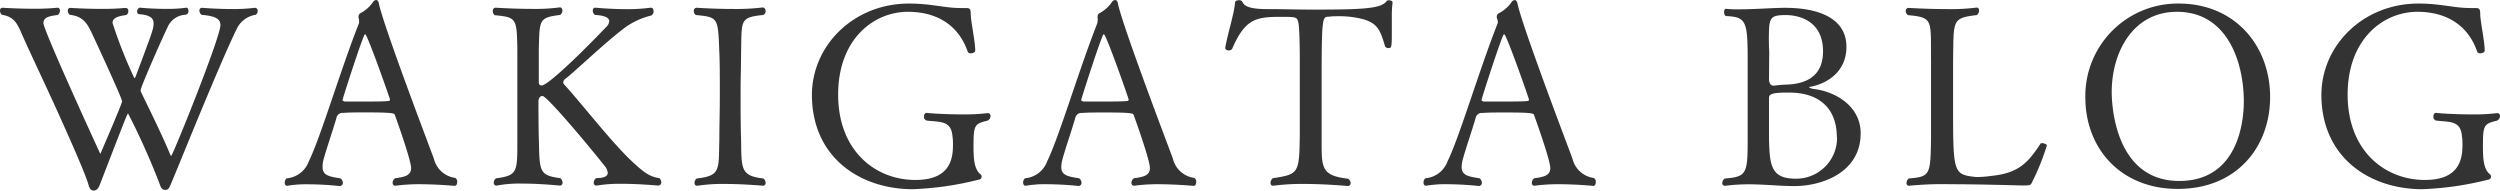 <svg id="layer" xmlns="http://www.w3.org/2000/svg" viewBox="0 0 351.61 26.85"><defs><style>.cls-1{fill:#333;}</style></defs><title>tit_wakigata_staff</title><path class="cls-1" d="M18.33,1.63c.25,0,.35.21.35.42a.64.64,0,0,1-.28.56c-1.27.18-1.94.42-1.94,1.13a64.69,64.69,0,0,0,3.06,7.74c.07,0,.14-.07.21-.28,2.36-6.3,2.5-6.62,2.5-7.43,0-.6-.35-1.16-2-1.27-.21,0-.32-.18-.32-.39s.18-.53.39-.53c0,0,1.72.17,3.66.17a19,19,0,0,0,2.89-.17c.18,0,.28.21.28.46a.47.47,0,0,1-.39.53A2.9,2.9,0,0,0,24.21,4.3c-1.34,2.82-3.8,8.52-3.8,8.87a.8.8,0,0,0,.11.39c.81,1.69,2.78,5.63,4,8.55.07.18.14.32.18.32.21,0,6.93-16.65,6.93-18.4,0-.74-.46-1.27-2.64-1.44a.79.79,0,0,1-.32-.6.37.37,0,0,1,.39-.39s2,.17,4.15.17a24,24,0,0,0,3.24-.17h.07a.39.39,0,0,1,.35.42.64.64,0,0,1-.28.56,3.52,3.52,0,0,0-2.67,2c-2.32,4.68-8.31,19.6-9.29,21.89-.18.39-.32.74-.7.74s-.63-.14-.81-.74a98.58,98.58,0,0,0-4.47-10c-.11,0-.11,0-4,10.06-.14.39-.42.77-.81.77s-.6-.21-.77-.84c-.39-1.37-2.22-5.56-4.19-9.92S4.61,7.4,3.55,4.94C2.89,3.42,2.32,2.83.91,2.58A.74.74,0,0,1,.63,2,.36.36,0,0,1,1,1.59s2.11.14,4.4.14a32,32,0,0,0,3.27-.14h.07c.21,0,.32.17.32.42a.73.73,0,0,1-.32.6c-1.16.14-2,.32-2,1.13,0,1.06,8,18.41,8,18.41s3.06-7.07,3.06-7.39c0-.49-4.29-9.68-4.36-9.82-.74-1.55-1.48-2.18-3-2.36A.73.73,0,0,1,10.17,2a.34.34,0,0,1,.35-.39s2.11.14,4.43.14a32.94,32.94,0,0,0,3.34-.14Z" transform="translate(-0.63 -0.5)"/><path class="cls-1" d="M59.61,26.41a23.79,23.79,0,0,0-3.34.21H56.2c-.21,0-.35-.18-.35-.42a.79.79,0,0,1,.35-.63c1.41-.18,2.25-.42,2.25-1.44S56.65,18,56.16,16.66c-.07-.21-.18-.35-3.94-.35-1.3,0-2.6,0-3.27.07a.88.88,0,0,0-1,.7c-.49,1.72-1.72,5.28-1.9,6.23A4.73,4.73,0,0,0,46,24c0,1.16.91,1.34,2.5,1.58a.79.79,0,0,1,.35.63.44.44,0,0,1-.42.46,43.91,43.91,0,0,0-4.4-.25,15.79,15.79,0,0,0-3,.21H41c-.21,0-.32-.21-.32-.42a.72.72,0,0,1,.28-.63,3.63,3.63,0,0,0,3.1-2.39c1.62-3.24,4.43-12.77,7.07-19.46,0,0,0-.1,0-.14A1.48,1.48,0,0,0,51.06,3a.26.26,0,0,1,0-.18.51.51,0,0,1,.25-.46A4.87,4.87,0,0,0,53.07.82.62.62,0,0,1,53.52.5c.18,0,.32.14.39.46.63,3.13,7.11,20.13,7.74,21.85a3.57,3.57,0,0,0,3,2.71.6.6,0,0,1,.28.56c0,.28-.11.56-.35.56C64.61,26.65,62.15,26.41,59.61,26.41ZM52,5.32c-.07,0-.11.07-.14.14-.7,1.58-3.06,9-3.06,9.11s.25.21.35.21c.39,0,1.44,0,2.57,0,1.37,0,2.89,0,3.48-.07.18,0,.28-.07.28-.21S52.29,5.32,52,5.32Z" transform="translate(-0.63 -0.5)"/><path class="cls-1" d="M92.2,1.59c.21,0,.35.21.35.49a.65.65,0,0,1-.32.6,10.57,10.57,0,0,0-3.69,1.69c-3,2.25-7.18,6.33-8.48,7.28a.63.63,0,0,0-.21.46.49.49,0,0,0,.07.21c2.5,2.71,6.86,8.38,9.78,11.05,1.34,1.23,2.25,2,3.66,2.18a.86.86,0,0,1,.28.56.45.45,0,0,1-.46.49s-2.64-.25-5.17-.25a19.52,19.52,0,0,0-3.45.25h-.07a.37.37,0,0,1-.35-.42.74.74,0,0,1,.35-.63c.77,0,1.62-.14,1.62-.74a1.85,1.85,0,0,0-.46-1C83.82,21.48,77.59,14,76.92,14c-.35,0-.56.35-.56.74s0,4.22.07,5.74c.07,4.12.11,4.72,3,5.07a.91.91,0,0,1,.32.63.38.38,0,0,1-.39.42s-2.71-.28-5.35-.28a17.19,17.19,0,0,0-3.52.28h-.07c-.21,0-.35-.18-.35-.42a.84.84,0,0,1,.32-.6c3-.39,3-.91,3-5.1,0-1.65,0-3.91,0-6.05,0-3,0-5.81,0-6.93-.07-4.43-.11-4.57-3.17-4.86a.7.7,0,0,1-.28-.6.41.41,0,0,1,.39-.46s2.53.17,5.1.17a26.11,26.11,0,0,0,3.91-.21h.07c.18,0,.32.21.32.46a.74.74,0,0,1-.32.6c-3,.39-2.89.63-3,4.89,0,1.79,0,4.64,0,4.64a.38.38,0,0,0,.42.39c.63,0,3.87-2.82,9-8.16a1.33,1.33,0,0,0,.49-.88c0-.67-1.23-.84-2-.88A.74.74,0,0,1,84,2c0-.25.11-.42.35-.42,0,0,2.18.21,4.47.21a23.84,23.84,0,0,0,3.31-.21Z" transform="translate(-0.63 -0.5)"/><path class="cls-1" d="M107.92,1.56c.25,0,.39.25.39.49a.57.57,0,0,1-.35.56c-3.34.32-3,.81-3.1,5.24,0,1.66-.07,3.59-.07,5.53,0,2.36,0,4.75.07,6.76.07,4-.14,5.1,3.13,5.46a.79.79,0,0,1,.32.6.38.38,0,0,1-.39.42s-2.71-.25-5.45-.25a23.65,23.65,0,0,0-3.73.25h-.11c-.21,0-.32-.18-.32-.42a.74.74,0,0,1,.32-.6c3.38-.39,3.06-1.2,3.17-5.42,0-1.69.07-4.12.07-6.44s0-4.57-.07-5.81c-.18-5-.14-5-3.31-5.32a.68.68,0,0,1-.28-.56.41.41,0,0,1,.39-.46s2.43.17,5.1.17a31.42,31.42,0,0,0,4.19-.21Z" transform="translate(-0.63 -0.5)"/><path class="cls-1" d="M136,16.59a26.53,26.53,0,0,0,3.52-.18h.07a.39.39,0,0,1,.35.42.7.7,0,0,1-.53.67c-1.76.42-1.86.67-1.86,3.62,0,1.8.11,3.2,1,3.91a.38.38,0,0,1,.14.32.43.43,0,0,1-.42.42A43.91,43.91,0,0,1,129,27.11c-7.32,0-14.18-4.4-14.18-13.3C114.86,6.87,120.7,1,128.48,1c3.13,0,5,.63,7.28.63h.7c.56,0,.7.11.7.84,0,1,.63,3.84.63,5.14,0,.25-.35.39-.63.39a.46.46,0,0,1-.42-.21c-1.37-4-4.65-5.63-8.41-5.63-4.82,0-9.82,3.84-9.82,11.65s5.14,12,10.87,12c4.82,0,5.28-2.89,5.28-4.93,0-.35,0-.74-.07-1.2-.18-2.22-1.65-2-3.62-2.22a.54.54,0,0,1-.39-.56c0-.28.14-.53.39-.53C131,16.41,133.47,16.59,136,16.59Z" transform="translate(-0.63 -0.5)"/><path class="cls-1" d="M163.52,26.41a23.79,23.79,0,0,0-3.34.21h-.07c-.21,0-.35-.18-.35-.42a.79.79,0,0,1,.35-.63c1.41-.18,2.25-.42,2.25-1.44s-1.79-6.12-2.29-7.46c-.07-.21-.18-.35-3.94-.35-1.3,0-2.6,0-3.27.07a.88.88,0,0,0-1,.7c-.49,1.72-1.72,5.28-1.9,6.23a4.73,4.73,0,0,0-.07.67c0,1.16.91,1.34,2.5,1.58a.79.79,0,0,1,.35.63.44.44,0,0,1-.42.46,43.91,43.91,0,0,0-4.4-.25,15.79,15.79,0,0,0-3,.21h-.07c-.21,0-.32-.21-.32-.42a.72.72,0,0,1,.28-.63,3.63,3.63,0,0,0,3.1-2.39c1.62-3.24,4.43-12.77,7.07-19.46,0,0,0-.1,0-.14A1.48,1.48,0,0,0,155,3a.26.26,0,0,1,0-.18.51.51,0,0,1,.25-.46A4.87,4.87,0,0,0,157,.82a.62.62,0,0,1,.46-.32c.18,0,.32.14.39.46.63,3.13,7.11,20.13,7.74,21.85a3.57,3.57,0,0,0,3,2.71.6.6,0,0,1,.28.56c0,.28-.11.56-.35.56C168.52,26.65,166.06,26.41,163.52,26.41ZM155.89,5.32c-.07,0-.11.07-.14.14-.7,1.58-3.06,9-3.06,9.11s.25.21.35.21c.39,0,1.44,0,2.57,0,1.37,0,2.89,0,3.48-.07.18,0,.28-.07.28-.21S156.2,5.32,155.89,5.32Z" transform="translate(-0.63 -0.5)"/><path class="cls-1" d="M184,26.37a30.51,30.51,0,0,0-4.26.25h-.07c-.25,0-.35-.18-.35-.42a.85.85,0,0,1,.32-.63c3.69-.6,3.73-.6,3.8-6.37,0-1.62,0-3.56,0-5.35s0-3.48,0-4.61c0-.14,0-4.82-.21-5.59s-.25-.78-2.6-.78c-3.45,0-4.93.39-6.69,4.47a.5.5,0,0,1-.49.25c-.25,0-.49-.11-.49-.35V7.15c.42-2.25,1.27-4.79,1.37-6.3,0-.21.28-.32.56-.32a.5.5,0,0,1,.49.25c.21.53.91,1,3.45,1,2.22,0,4.33.07,6.44.07,7.14,0,9.57-.14,10.35-1.16A.4.4,0,0,1,196,.54c.25,0,.49.14.49.28v0a15.41,15.41,0,0,0-.11,2c0,.88,0,1.83,0,2.71,0,1.73-.11,1.73-.49,1.73-.21,0-.42-.11-.46-.25-.77-2.53-1.06-3.63-4.68-4.12a13.5,13.5,0,0,0-1.58-.11c-.63,0-1.2,0-1.66.07-.91,0-1,.11-1,9.26,0,2.29,0,5.1,0,7.07V21c0,3.31.25,4.22,3.73,4.64a.78.78,0,0,1,.35.6.39.39,0,0,1-.42.42S187.1,26.37,184,26.37Z" transform="translate(-0.63 -0.5)"/><path class="cls-1" d="M219.83,26.41a23.82,23.82,0,0,0-3.34.21h-.07c-.21,0-.35-.18-.35-.42a.79.79,0,0,1,.35-.63c1.41-.18,2.25-.42,2.25-1.44s-1.8-6.12-2.29-7.46c-.07-.21-.17-.35-3.94-.35-1.3,0-2.6,0-3.27.07a.88.88,0,0,0-1,.7c-.49,1.72-1.72,5.28-1.9,6.23a4.54,4.54,0,0,0-.07.67c0,1.16.91,1.34,2.5,1.58a.79.79,0,0,1,.35.63.44.44,0,0,1-.42.46,43.92,43.92,0,0,0-4.4-.25,15.8,15.8,0,0,0-3,.21h-.07c-.21,0-.32-.21-.32-.42a.72.72,0,0,1,.28-.63,3.63,3.63,0,0,0,3.1-2.39c1.62-3.24,4.43-12.77,7.07-19.46,0,0,0-.1,0-.14a1.48,1.48,0,0,0-.14-.56.26.26,0,0,1,0-.18.52.52,0,0,1,.25-.46,4.88,4.88,0,0,0,1.8-1.55.61.61,0,0,1,.46-.32c.17,0,.32.14.39.46.63,3.13,7.11,20.13,7.74,21.85a3.57,3.57,0,0,0,3,2.71.6.6,0,0,1,.28.56c0,.28-.1.56-.35.56C224.82,26.65,222.36,26.41,219.83,26.41ZM212.19,5.32c-.07,0-.11.07-.14.14-.7,1.58-3.06,9-3.06,9.11s.25.21.35.21c.39,0,1.44,0,2.57,0,1.37,0,2.89,0,3.48-.07.18,0,.28-.07.28-.21S212.5,5.32,212.19,5.32Z" transform="translate(-0.63 -0.5)"/><path class="cls-1" d="M246.43,19.47V17.11c0-.88,0-2.29,0-3.66s0-2.78,0-3.62v-.7c0-5.63-.18-6.23-3-6.37-.21,0-.32-.28-.32-.56s.11-.46.28-.46h0a14.78,14.78,0,0,0,1.87.07c2.15,0,4.79-.21,6.44-.21,4.86,0,8.62,1.55,8.62,5.49,0,3.48-2.67,5.14-5,5.6-.18,0-.25.07-.25.11s.49.21.6.21c3,.32,6.65,2.36,6.65,6.23,0,5.6-5.56,7.43-9.29,7.43-2.18,0-4.26-.25-6.48-.25a26.18,26.18,0,0,0-3.27.21h-.07a.34.34,0,0,1-.35-.39.79.79,0,0,1,.35-.63C246.43,25.35,246.43,24.89,246.43,19.47Zm3-7.85c0,.25.07.92.6.92h.18a15.64,15.64,0,0,1,1.65-.14c1.87-.07,5.17-.56,5.17-4.68,0-4.4-3.56-5.1-5.21-5.1-1.86,0-2.18.28-2.36,1.55a32.21,32.21,0,0,0,0,3.59Zm9.54,8.2c0-4-2.39-6.3-6.72-6.3H252c-2.36,0-2.57.28-2.57.81,0,1.76,0,4.33,0,5.74.1,3.62.25,5.56,3.73,5.56A5.74,5.74,0,0,0,259,19.83Z" transform="translate(-0.63 -0.5)"/><path class="cls-1" d="M274.93,26.41a47.71,47.71,0,0,0-5.74.21h-.07a.34.34,0,0,1-.35-.39.85.85,0,0,1,.32-.63c3.1-.25,3.06-.53,3.13-6.12,0-1.58,0-3.41,0-5.24s0-3.7,0-5.28c-.07-5.6.39-6-3.24-6.33a.72.72,0,0,1-.32-.56.41.41,0,0,1,.39-.46s2.67.17,5.42.17a28.85,28.85,0,0,0,4.12-.21h.07c.21,0,.32.18.32.42a.85.85,0,0,1-.32.63c-3.56.42-3.24.74-3.34,6.37,0,1.55,0,4,0,6.34,0,9.47,0,9.71,3.17,10.06.11,0,.28,0,.46,0,.56,0,1.41-.1,2-.18,3.73-.42,5-2,6.65-4.47,0-.07.14-.11.28-.11s.63.14.63.32a33,33,0,0,1-2.08,5.17c-.18.42-.32.46-1,.46C285.45,26.62,279.75,26.41,274.93,26.41Z" transform="translate(-0.63 -0.5)"/><path class="cls-1" d="M306.92,27.07c-8,0-13-5.66-13-12.88A13,13,0,0,1,307.06,1c7.88,0,12.85,5.91,12.85,13.16C319.9,21.13,315.26,27.07,306.92,27.07Zm9.29-12.28c0-5.52-2.29-12.63-9.4-12.63-6.19,0-9.18,5.67-9.18,11.3,0,.67,0,12.49,9.5,12.49C315.26,25.95,316.21,17.85,316.21,14.79Z" transform="translate(-0.63 -0.5)"/><path class="cls-1" d="M348.3,16.59a26.5,26.5,0,0,0,3.52-.18h.07a.39.39,0,0,1,.35.42.7.7,0,0,1-.53.67c-1.76.42-1.87.67-1.87,3.62,0,1.8.11,3.2,1,3.91a.38.38,0,0,1,.14.32.43.43,0,0,1-.42.42,43.9,43.9,0,0,1-9.26,1.34c-7.32,0-14.18-4.4-14.18-13.3C327.15,6.87,333,1,340.77,1c3.13,0,5,.63,7.29.63h.7c.56,0,.7.11.7.84,0,1,.63,3.84.63,5.14,0,.25-.35.39-.63.39a.46.46,0,0,1-.42-.21c-1.37-4-4.65-5.63-8.41-5.63-4.82,0-9.82,3.84-9.82,11.65s5.14,12,10.87,12c4.82,0,5.28-2.89,5.28-4.93,0-.35,0-.74-.07-1.2-.17-2.22-1.66-2-3.63-2.22a.54.54,0,0,1-.39-.56c0-.28.14-.53.39-.53C343.27,16.41,345.77,16.59,348.3,16.59Z" transform="translate(-0.63 -0.5)"/></svg>